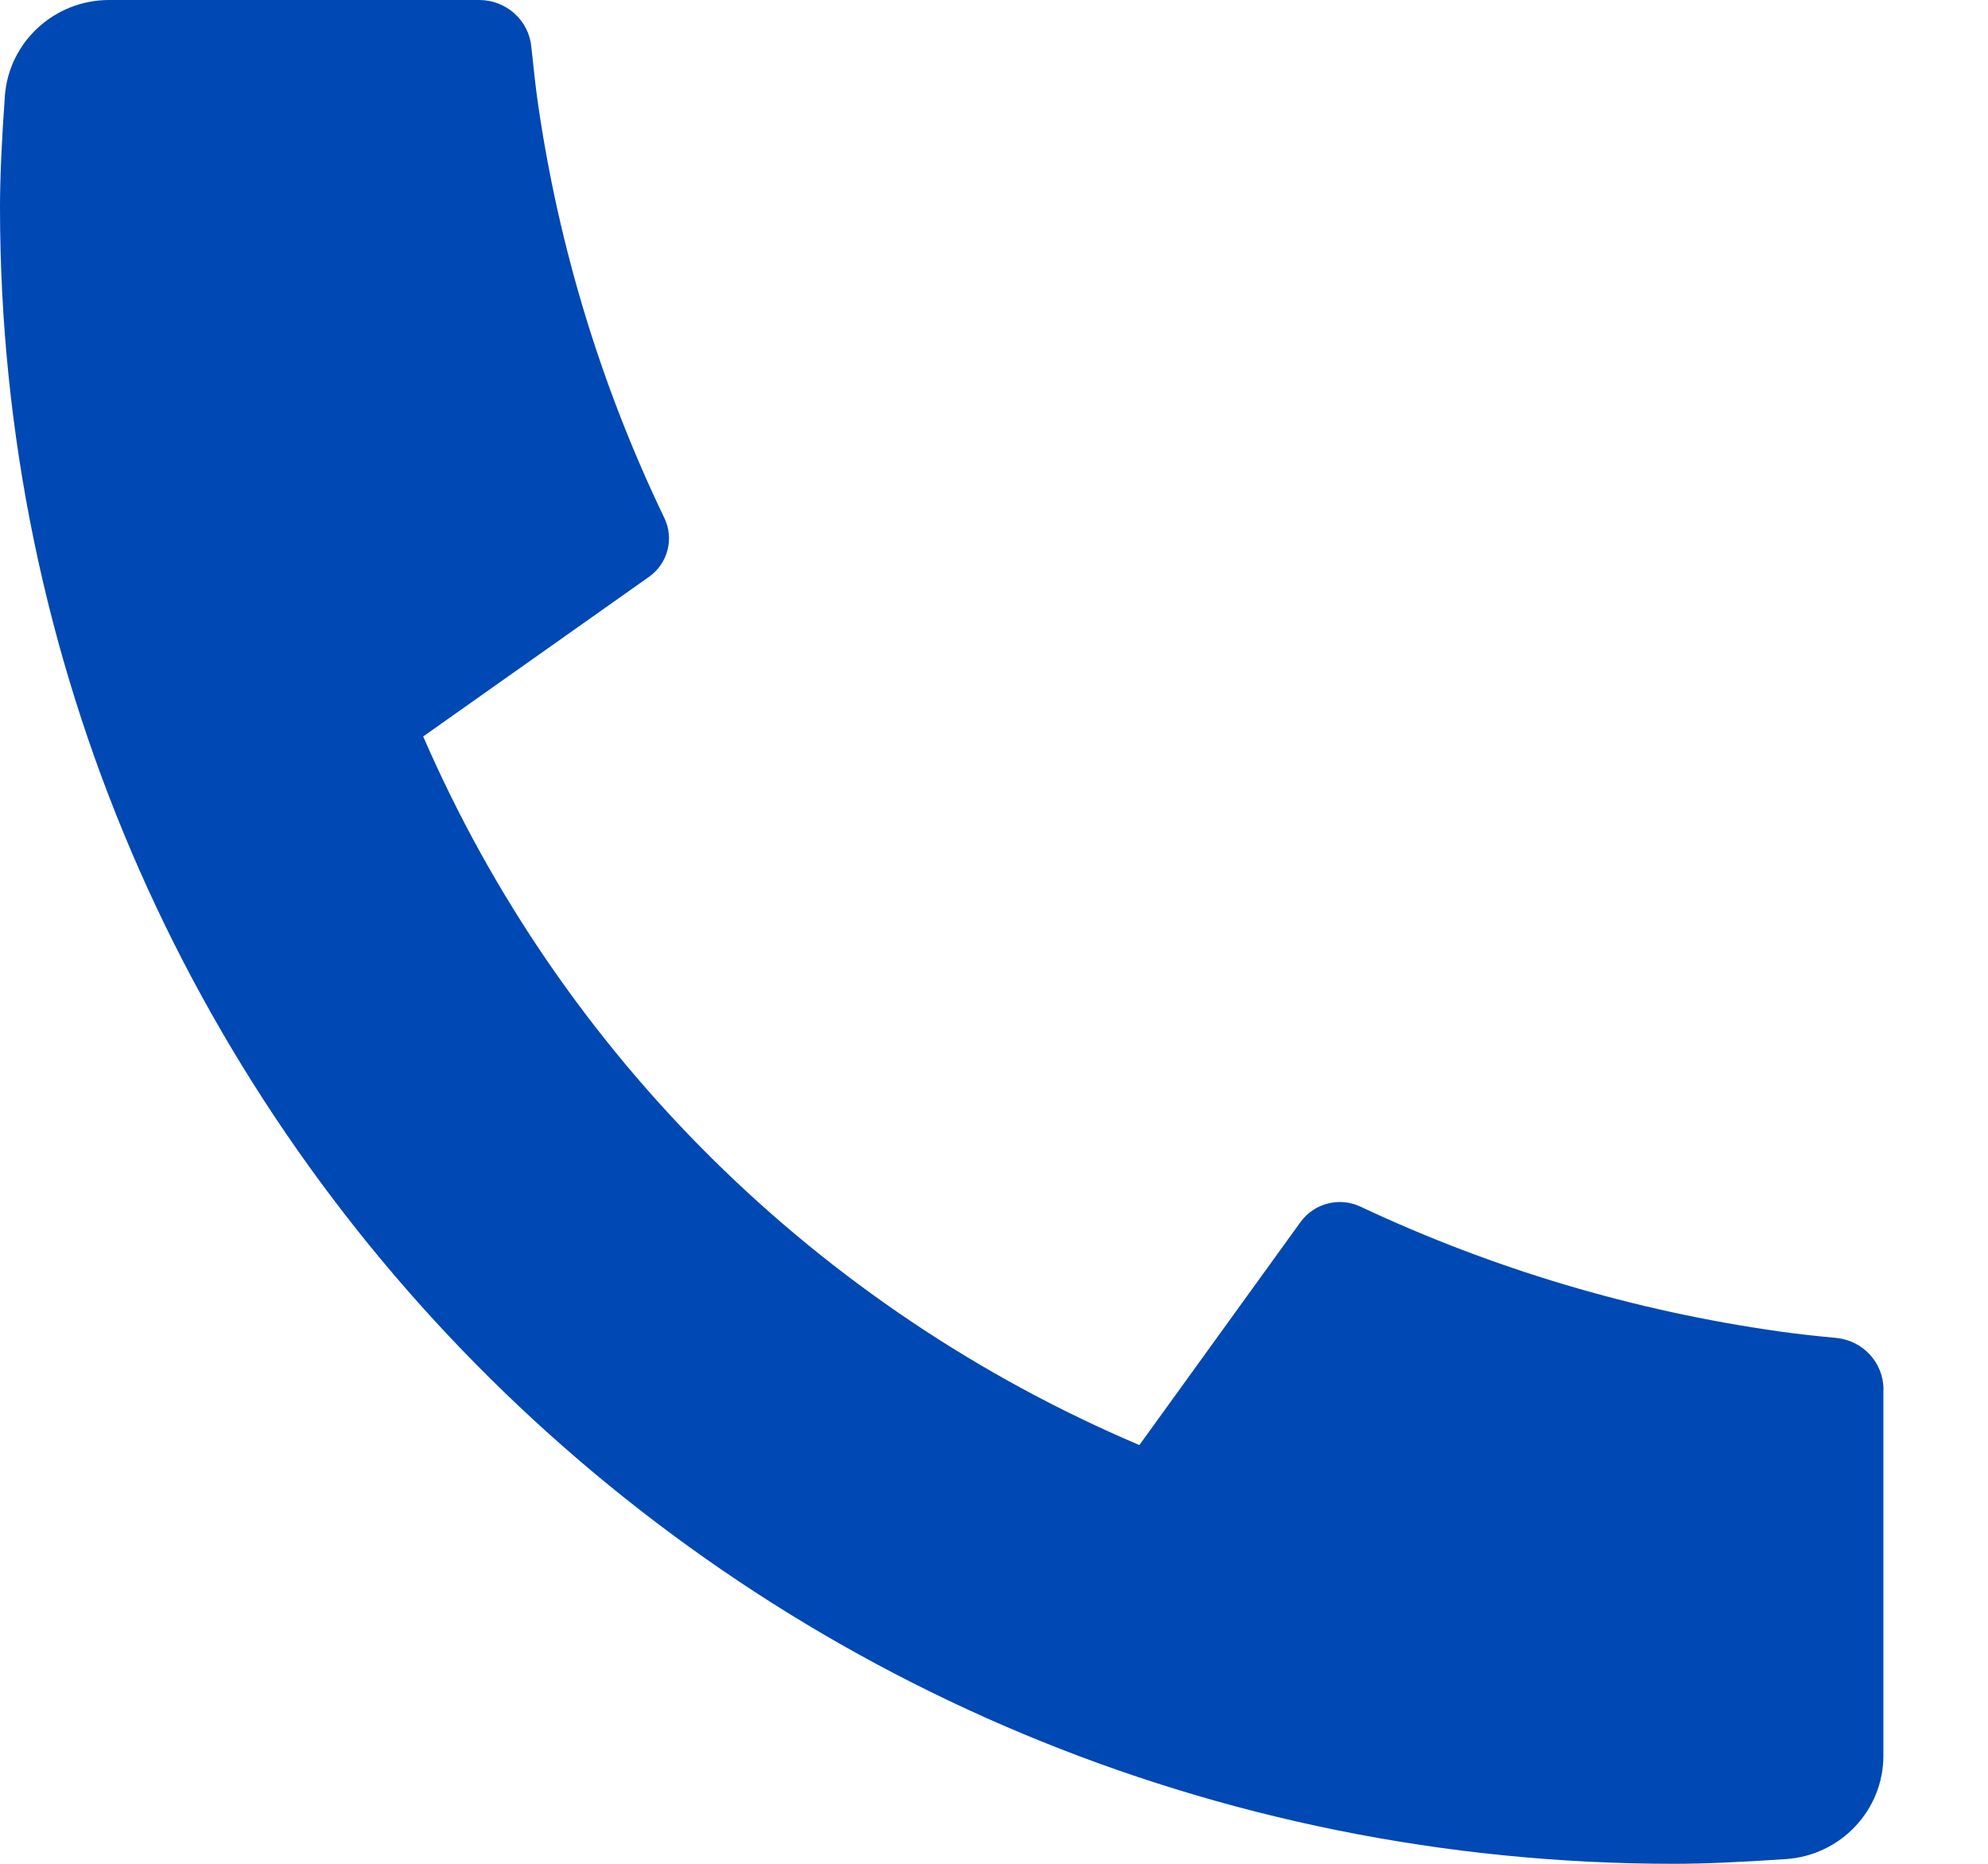 ﻿<?xml version="1.0" encoding="utf-8"?>
<svg version="1.1" xmlns:xlink="http://www.w3.org/1999/xlink" width="16px" height="15px" xmlns="http://www.w3.org/2000/svg">
  <g transform="matrix(1 0 0 1 -1034 -47 )">
    <path d="M 15.158 11.183  L 15.158 14.13  C 15.158 14.568  14.816 14.931  14.375 14.962  C 14.007 14.987  13.706 15  13.474 15  C 6.032 15  0 9.031  0 1.667  C 0 1.437  0.013 1.139  0.039 0.775  C 0.07 0.338  0.437 -0  0.879 0  L 3.857 0  C 4.073 -0  4.255 0.162  4.276 0.375  C 4.296 0.567  4.313 0.719  4.33 0.835  C 4.497 1.991  4.84 3.115  5.347 4.169  C 5.427 4.336  5.375 4.535  5.224 4.642  L 3.406 5.927  C 4.517 8.489  6.581 10.53  9.17 11.63  L 10.467 9.835  C 10.576 9.684  10.779 9.631  10.949 9.711  C 12.014 10.212  13.15 10.55  14.317 10.715  C 14.435 10.732  14.589 10.75  14.781 10.768  C 14.996 10.79  15.159 10.969  15.159 11.183  Z " fill-rule="nonzero" fill="#0048b3" stroke="none" transform="matrix(1 0 0 1 1034 47 )" />
  </g>
</svg>